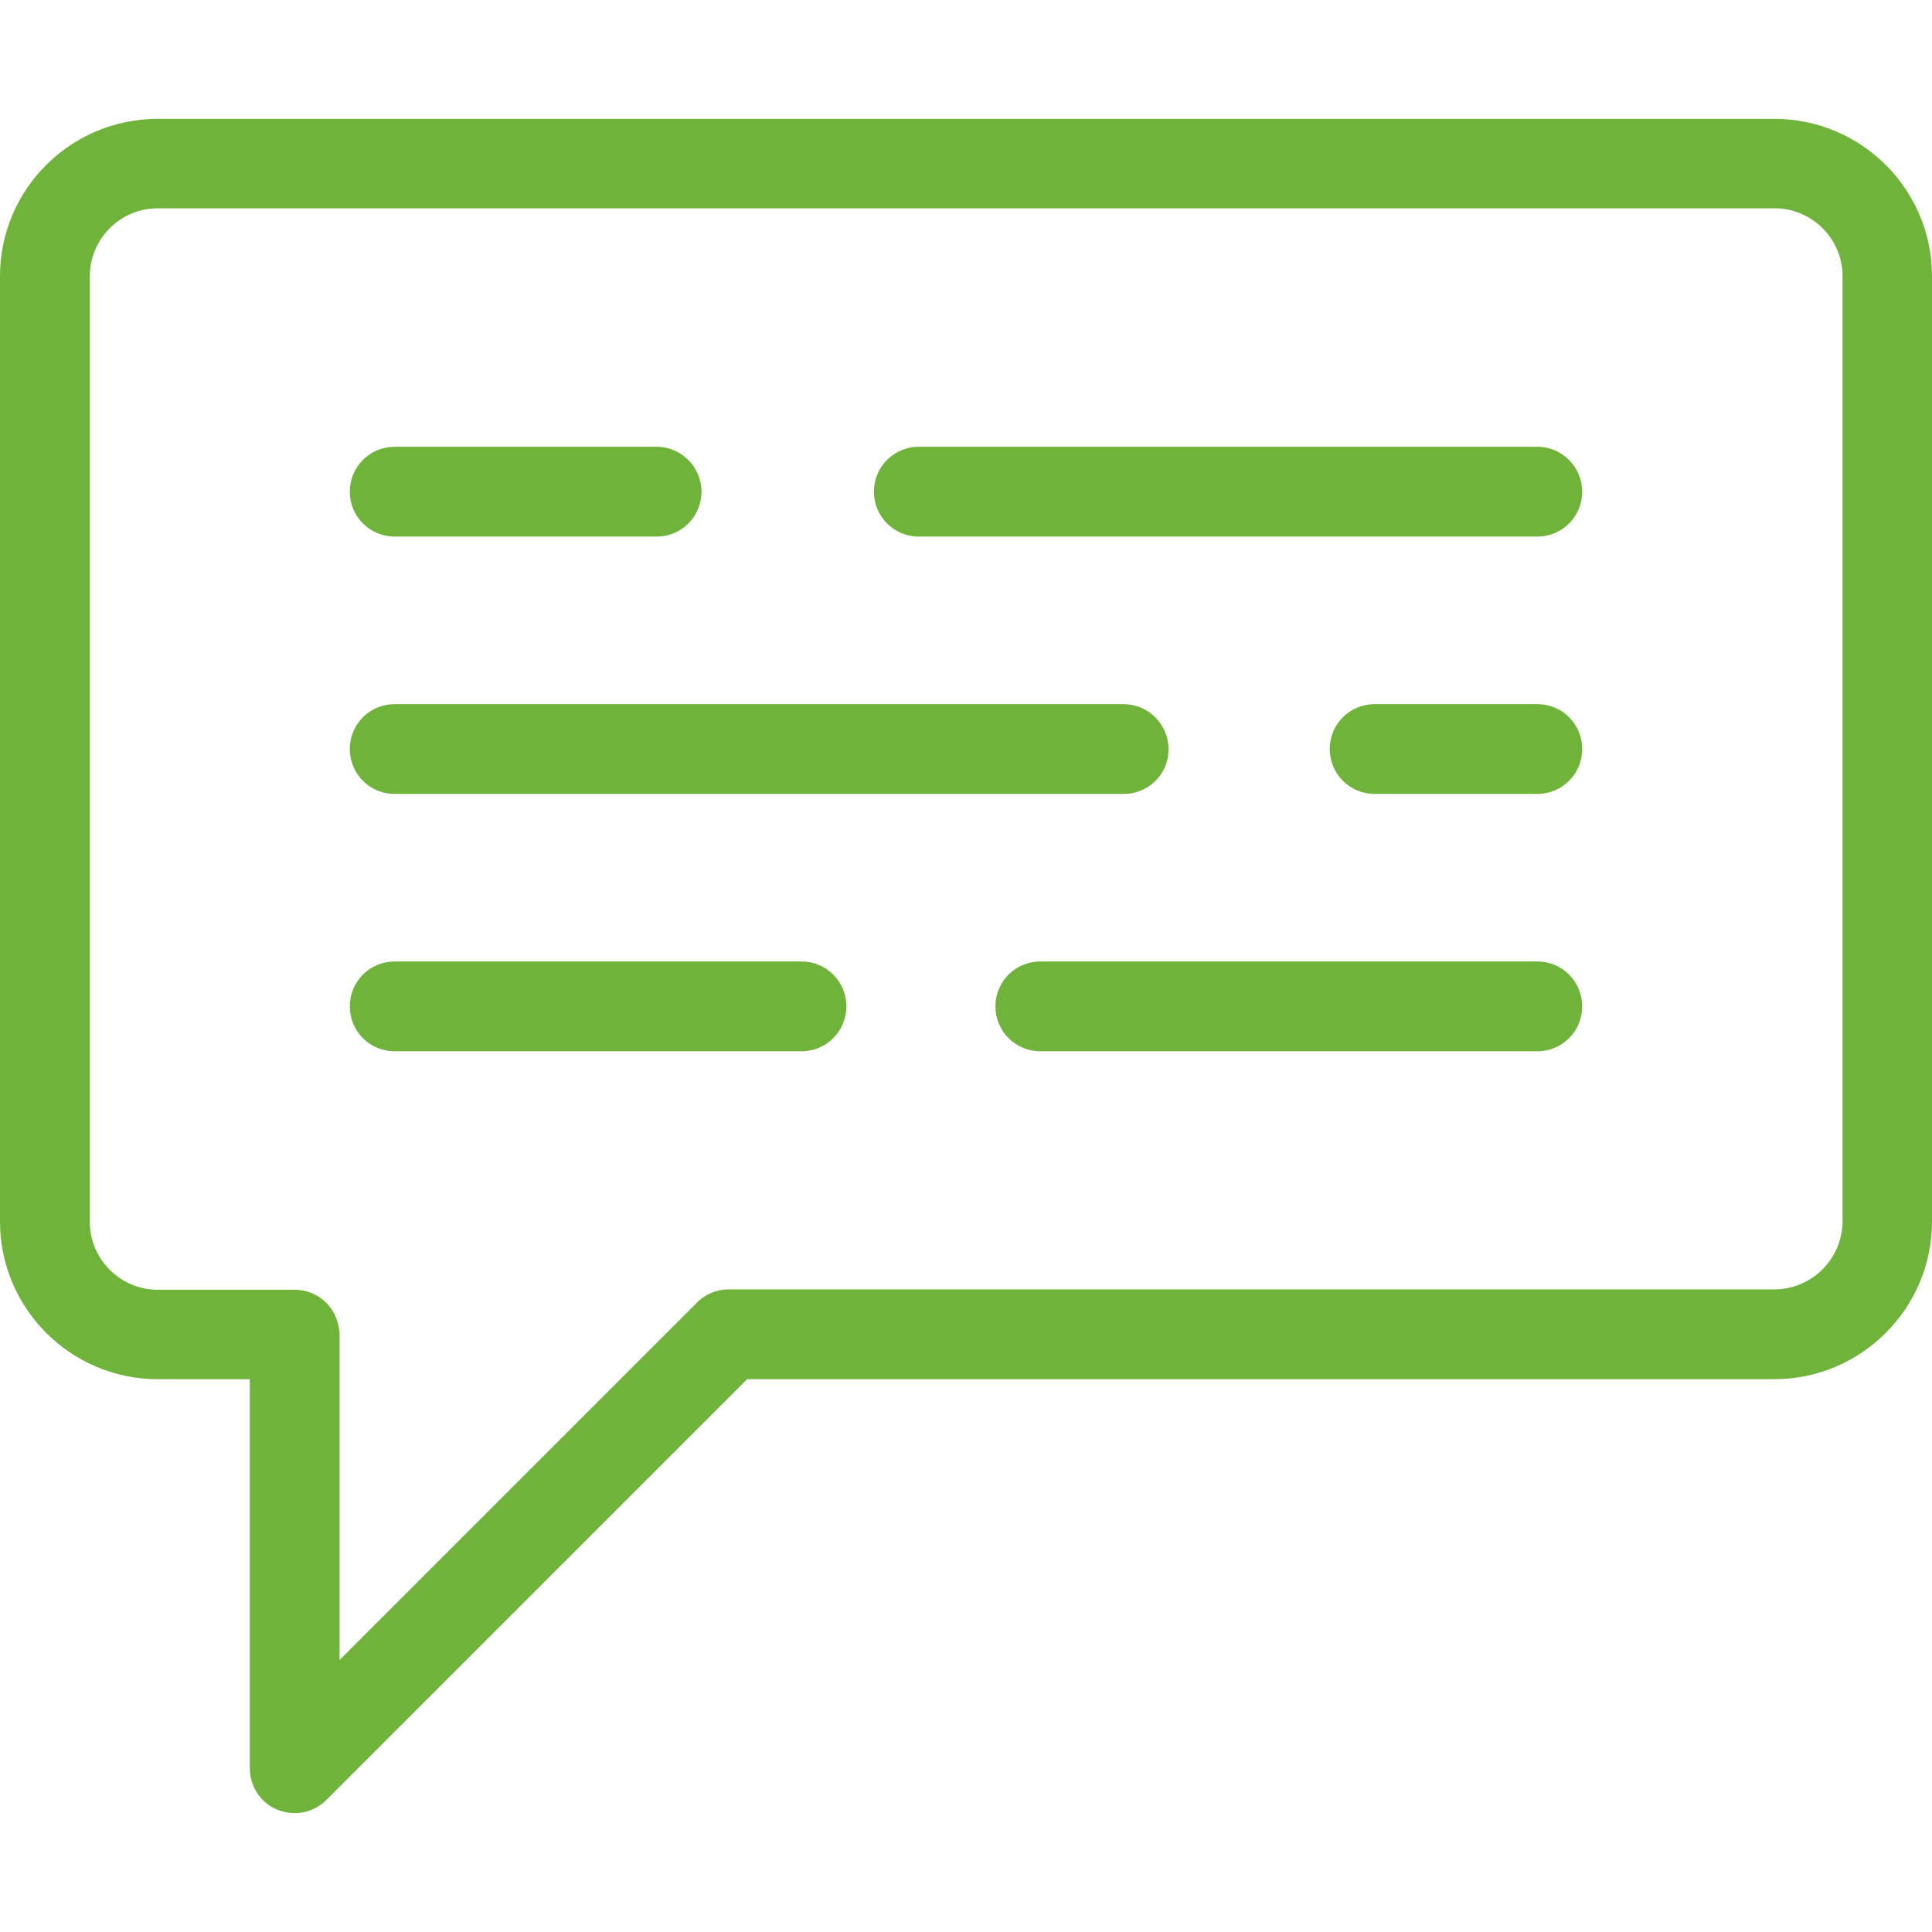 <svg xmlns="http://www.w3.org/2000/svg" xmlns:xlink="http://www.w3.org/1999/xlink" id="Layer_1" x="0px" y="0px" viewBox="0 0 512 512" style="enable-background:new 0 0 512 512;" xml:space="preserve">
<style type="text/css">
	.st0{fill:#70B33A;}
</style>
<g>
	<g>
		<path class="st0" d="M470.2,31.5H41.8C18.7,31.5,0,50.2,0,73.2v250.5c0,23,18.7,41.8,41.8,41.8h24.4v103.1c0,4.8,2.9,9.2,7.3,11    c1.5,0.6,3,0.9,4.6,0.9c3.1,0,6.1-1.2,8.4-3.5L198,365.5h272.2c23,0,41.8-18.7,41.8-41.8V73.2C512,50.2,493.3,31.5,470.2,31.5z     M470.2,341.7H193.1c-3.1,0-5.9,1.2-8,3.1c0,0,0,0-0.1,0.1s-0.3,0.3-0.4,0.4L90,439.9v-86.2c0-0.4,0-0.8-0.1-1.1    c-0.6-6.1-5.6-10.8-11.8-10.8H41.8c-9.9,0-18-8.1-18-18V73.2c0-9.9,8.1-18,18-18h428.5c9.9,0,18,8.1,18,18v250.5l0,0    C488.2,333.7,480.1,341.7,470.2,341.7z"></path>
	</g>
</g>
<g>
	<g>
		<path class="st0" d="M174,118.4h-69.4c-6.6,0-11.9,5.3-11.9,11.9c0,6.6,5.3,11.9,11.9,11.9H174c6.6,0,11.9-5.3,11.9-11.9    C185.9,123.8,180.6,118.4,174,118.4z"></path>
	</g>
</g>
<g>
	<g>
		<path class="st0" d="M297.7,186.6H104.6c-6.6,0-11.9,5.3-11.9,11.9c0,6.6,5.3,11.9,11.9,11.9h193.2c6.6,0,11.9-5.3,11.9-11.9    C309.6,191.9,304.3,186.6,297.7,186.6z"></path>
	</g>
</g>
<g>
	<g>
		<path class="st0" d="M407.4,118.4H243.5c-6.6,0-11.9,5.3-11.9,11.9c0,6.6,5.3,11.9,11.9,11.9h163.9c6.6,0,11.9-5.3,11.9-11.9    C419.3,123.8,414,118.4,407.4,118.4z"></path>
	</g>
</g>
<g>
	<g>
		<path class="st0" d="M407.4,186.6h-43.1c-6.6,0-11.9,5.3-11.9,11.9c0,6.6,5.3,11.9,11.9,11.9h43.1c6.6,0,11.9-5.3,11.9-11.9    C419.3,191.9,414,186.6,407.4,186.6z"></path>
	</g>
</g>
<g>
	<g>
		<path class="st0" d="M212.4,254.8H104.6c-6.6,0-11.9,5.3-11.9,11.9s5.3,11.9,11.9,11.9h107.8c6.6,0,11.9-5.3,11.9-11.9    C224.3,260.1,219,254.8,212.4,254.8z"></path>
	</g>
</g>
<g>
	<g>
		<path class="st0" d="M407.4,254.8H275.7c-6.6,0-11.9,5.3-11.9,11.9s5.3,11.9,11.9,11.9h131.7c6.6,0,11.9-5.3,11.9-11.9    C419.3,260.1,414,254.8,407.4,254.8z"></path>
	</g>
</g>
</svg>